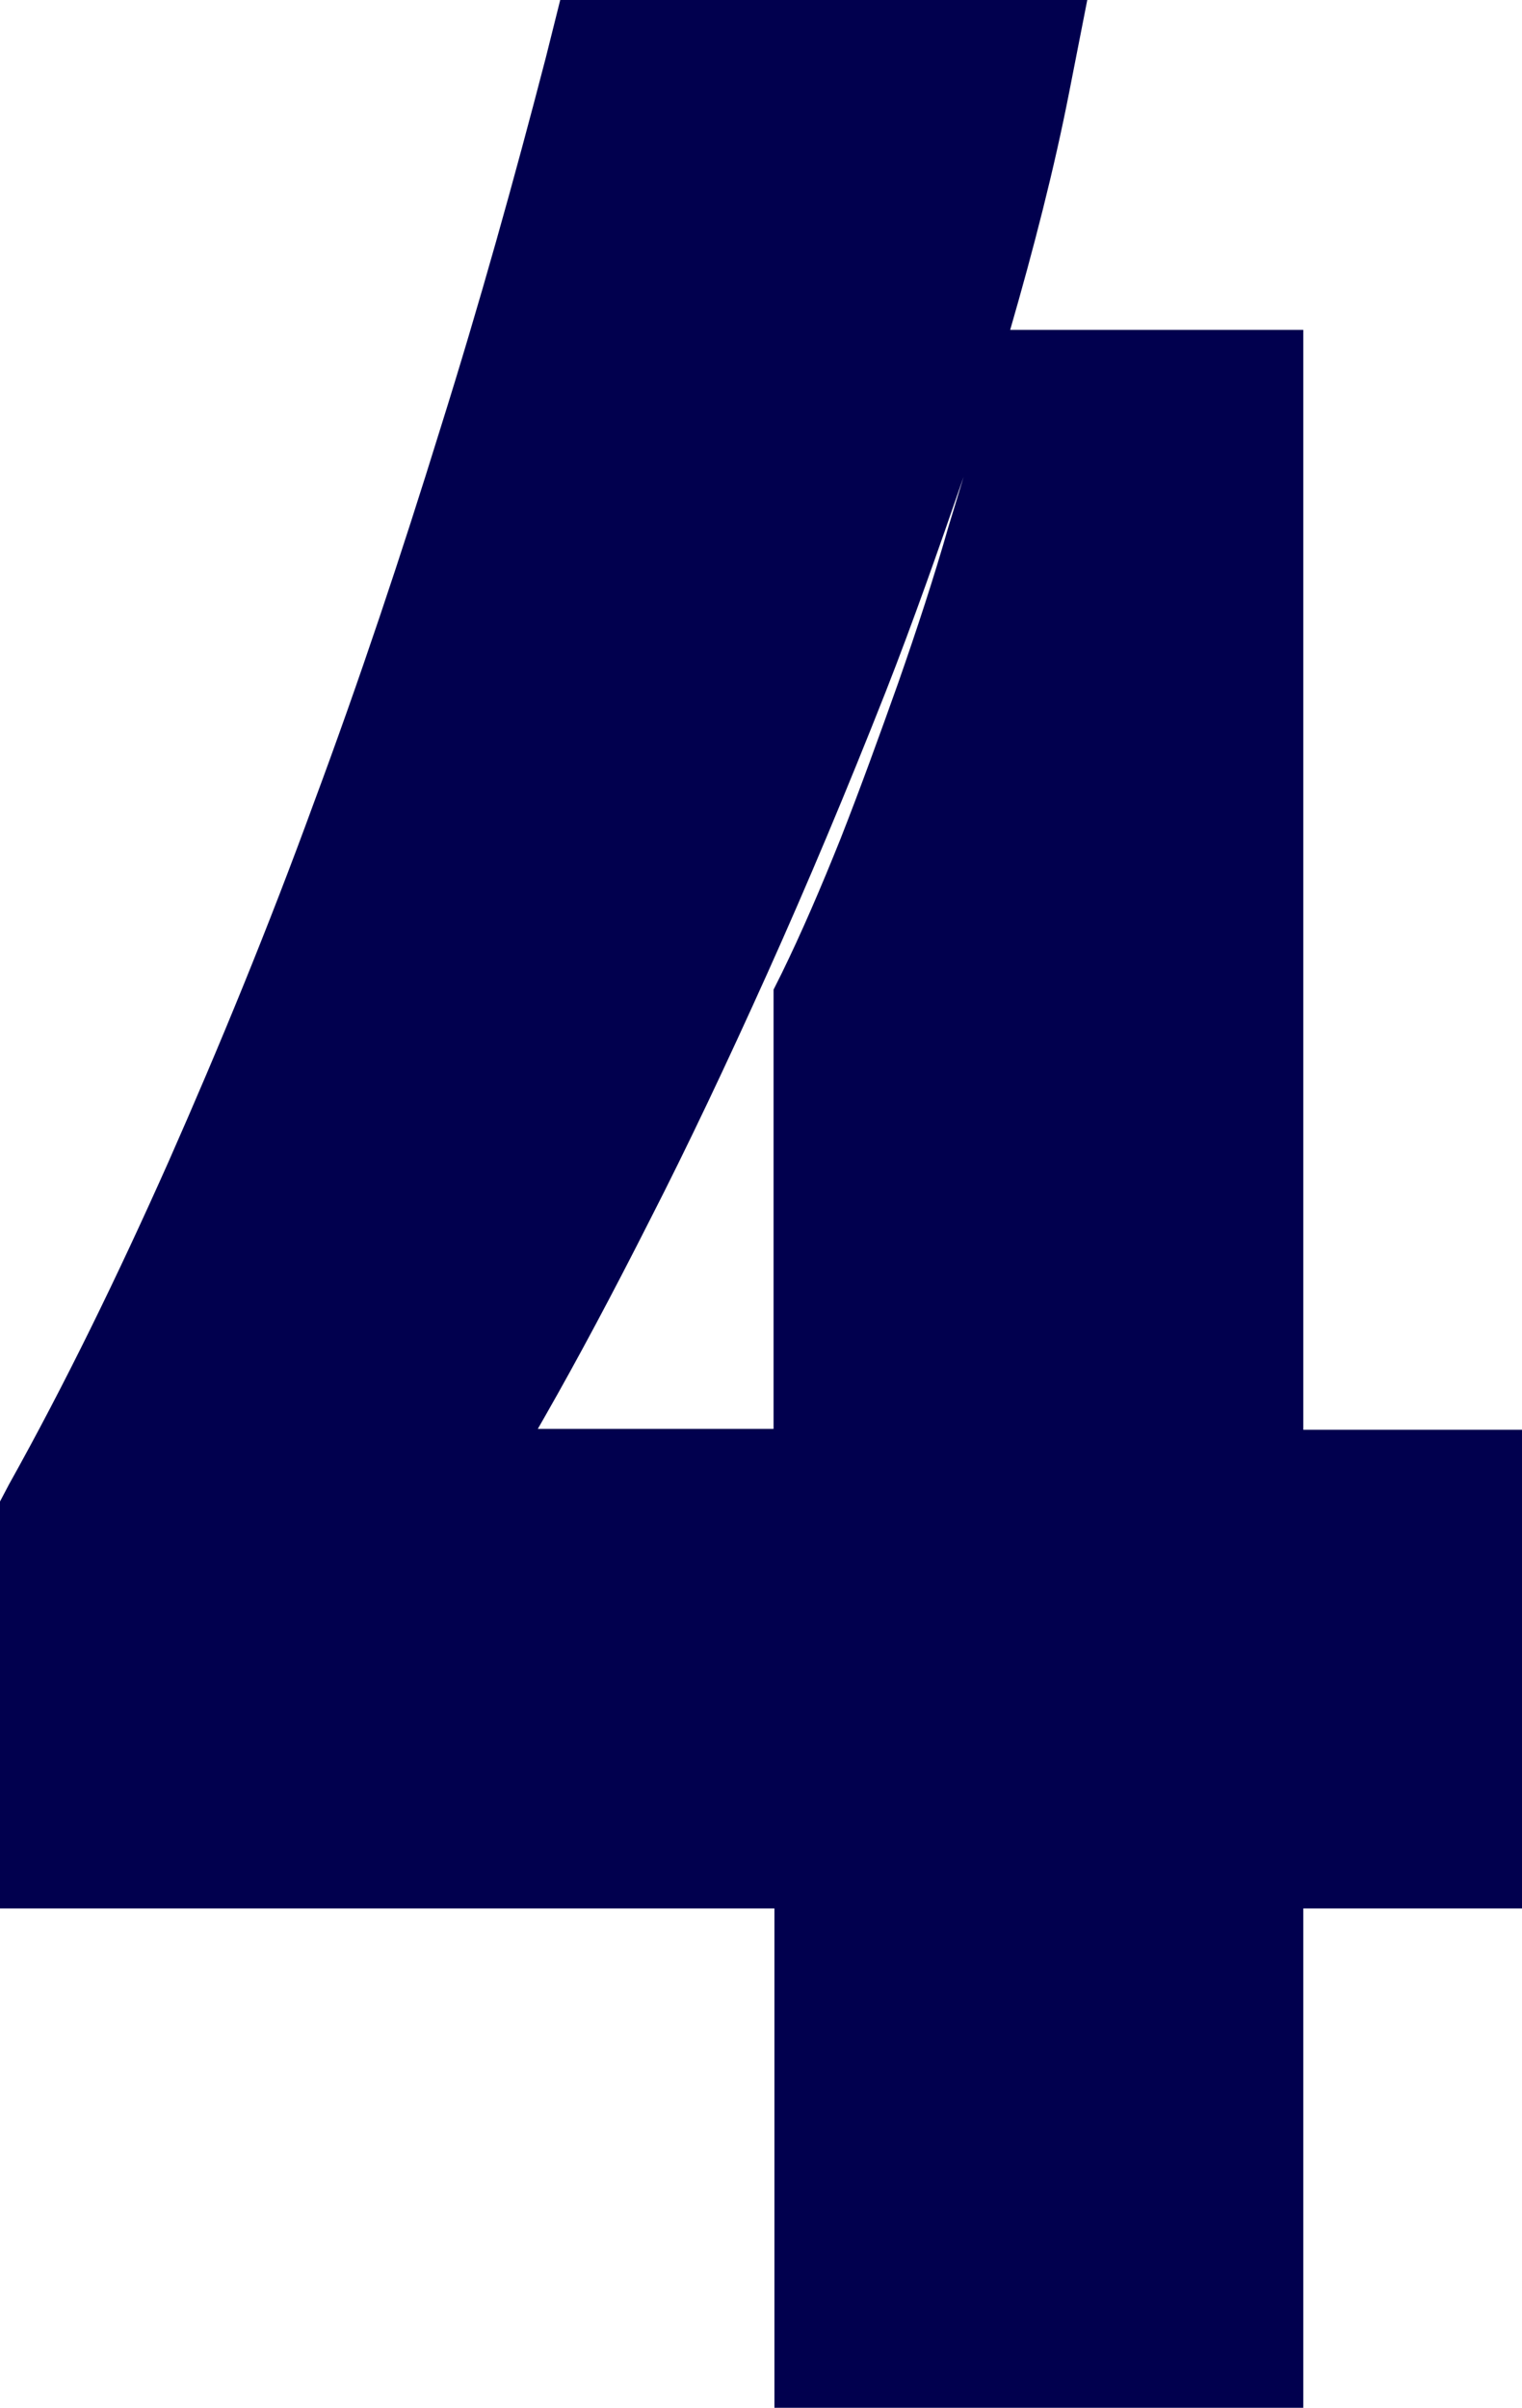 <?xml version="1.0" encoding="UTF-8" standalone="no"?><!-- Generator: Adobe Illustrator 22.1.0, SVG Export Plug-In . SVG Version: 6.00 Build 0)  --><svg xmlns="http://www.w3.org/2000/svg" enable-background="new 0 0 169.8 268.6" fill="#01004e" id="Layer_1" version="1.1" viewBox="0 0 169.8 268.6" x="0px" xml:space="preserve" y="0px">
<g id="P">
	<g id="change1_1">
		<path d="m145.4 36.8h-32.7c2.6-9 4.9-17.9 6.6-26.6l2-10.2h-58.8l-1.6 6.4c-3.5 13.5-7.4 27.5-11.8 41.5-4.3 13.9-9 28-14.1 41.7-5 13.7-10.5 27.1-16.2 40-5.7 12.8-11.6 24.9-17.8 36l-1 1.9v45.4h86.4v55.8h59v-55.8h24.4v-53.4h-24.4v-122.7zm-39.6 22c-1.6 5.6-3.5 11.4-5.6 17.4-2.1 5.9-4.2 11.7-6.4 17.3-2.2 5.5-4.4 10.6-6.6 15.1l-0.9 1.8v49h-26.3c0.3-0.5 0.5-0.9 0.8-1.4 3.6-6.3 7.5-13.6 11.7-21.9 4.2-8.2 8.6-17.5 13.1-27.5s8.9-20.5 13.2-31.4c3.1-7.9 5.9-15.9 8.7-24-0.5 1.7-1.1 3.6-1.7 5.6z" fill="inherit"/>
	</g>
</g>
</svg>